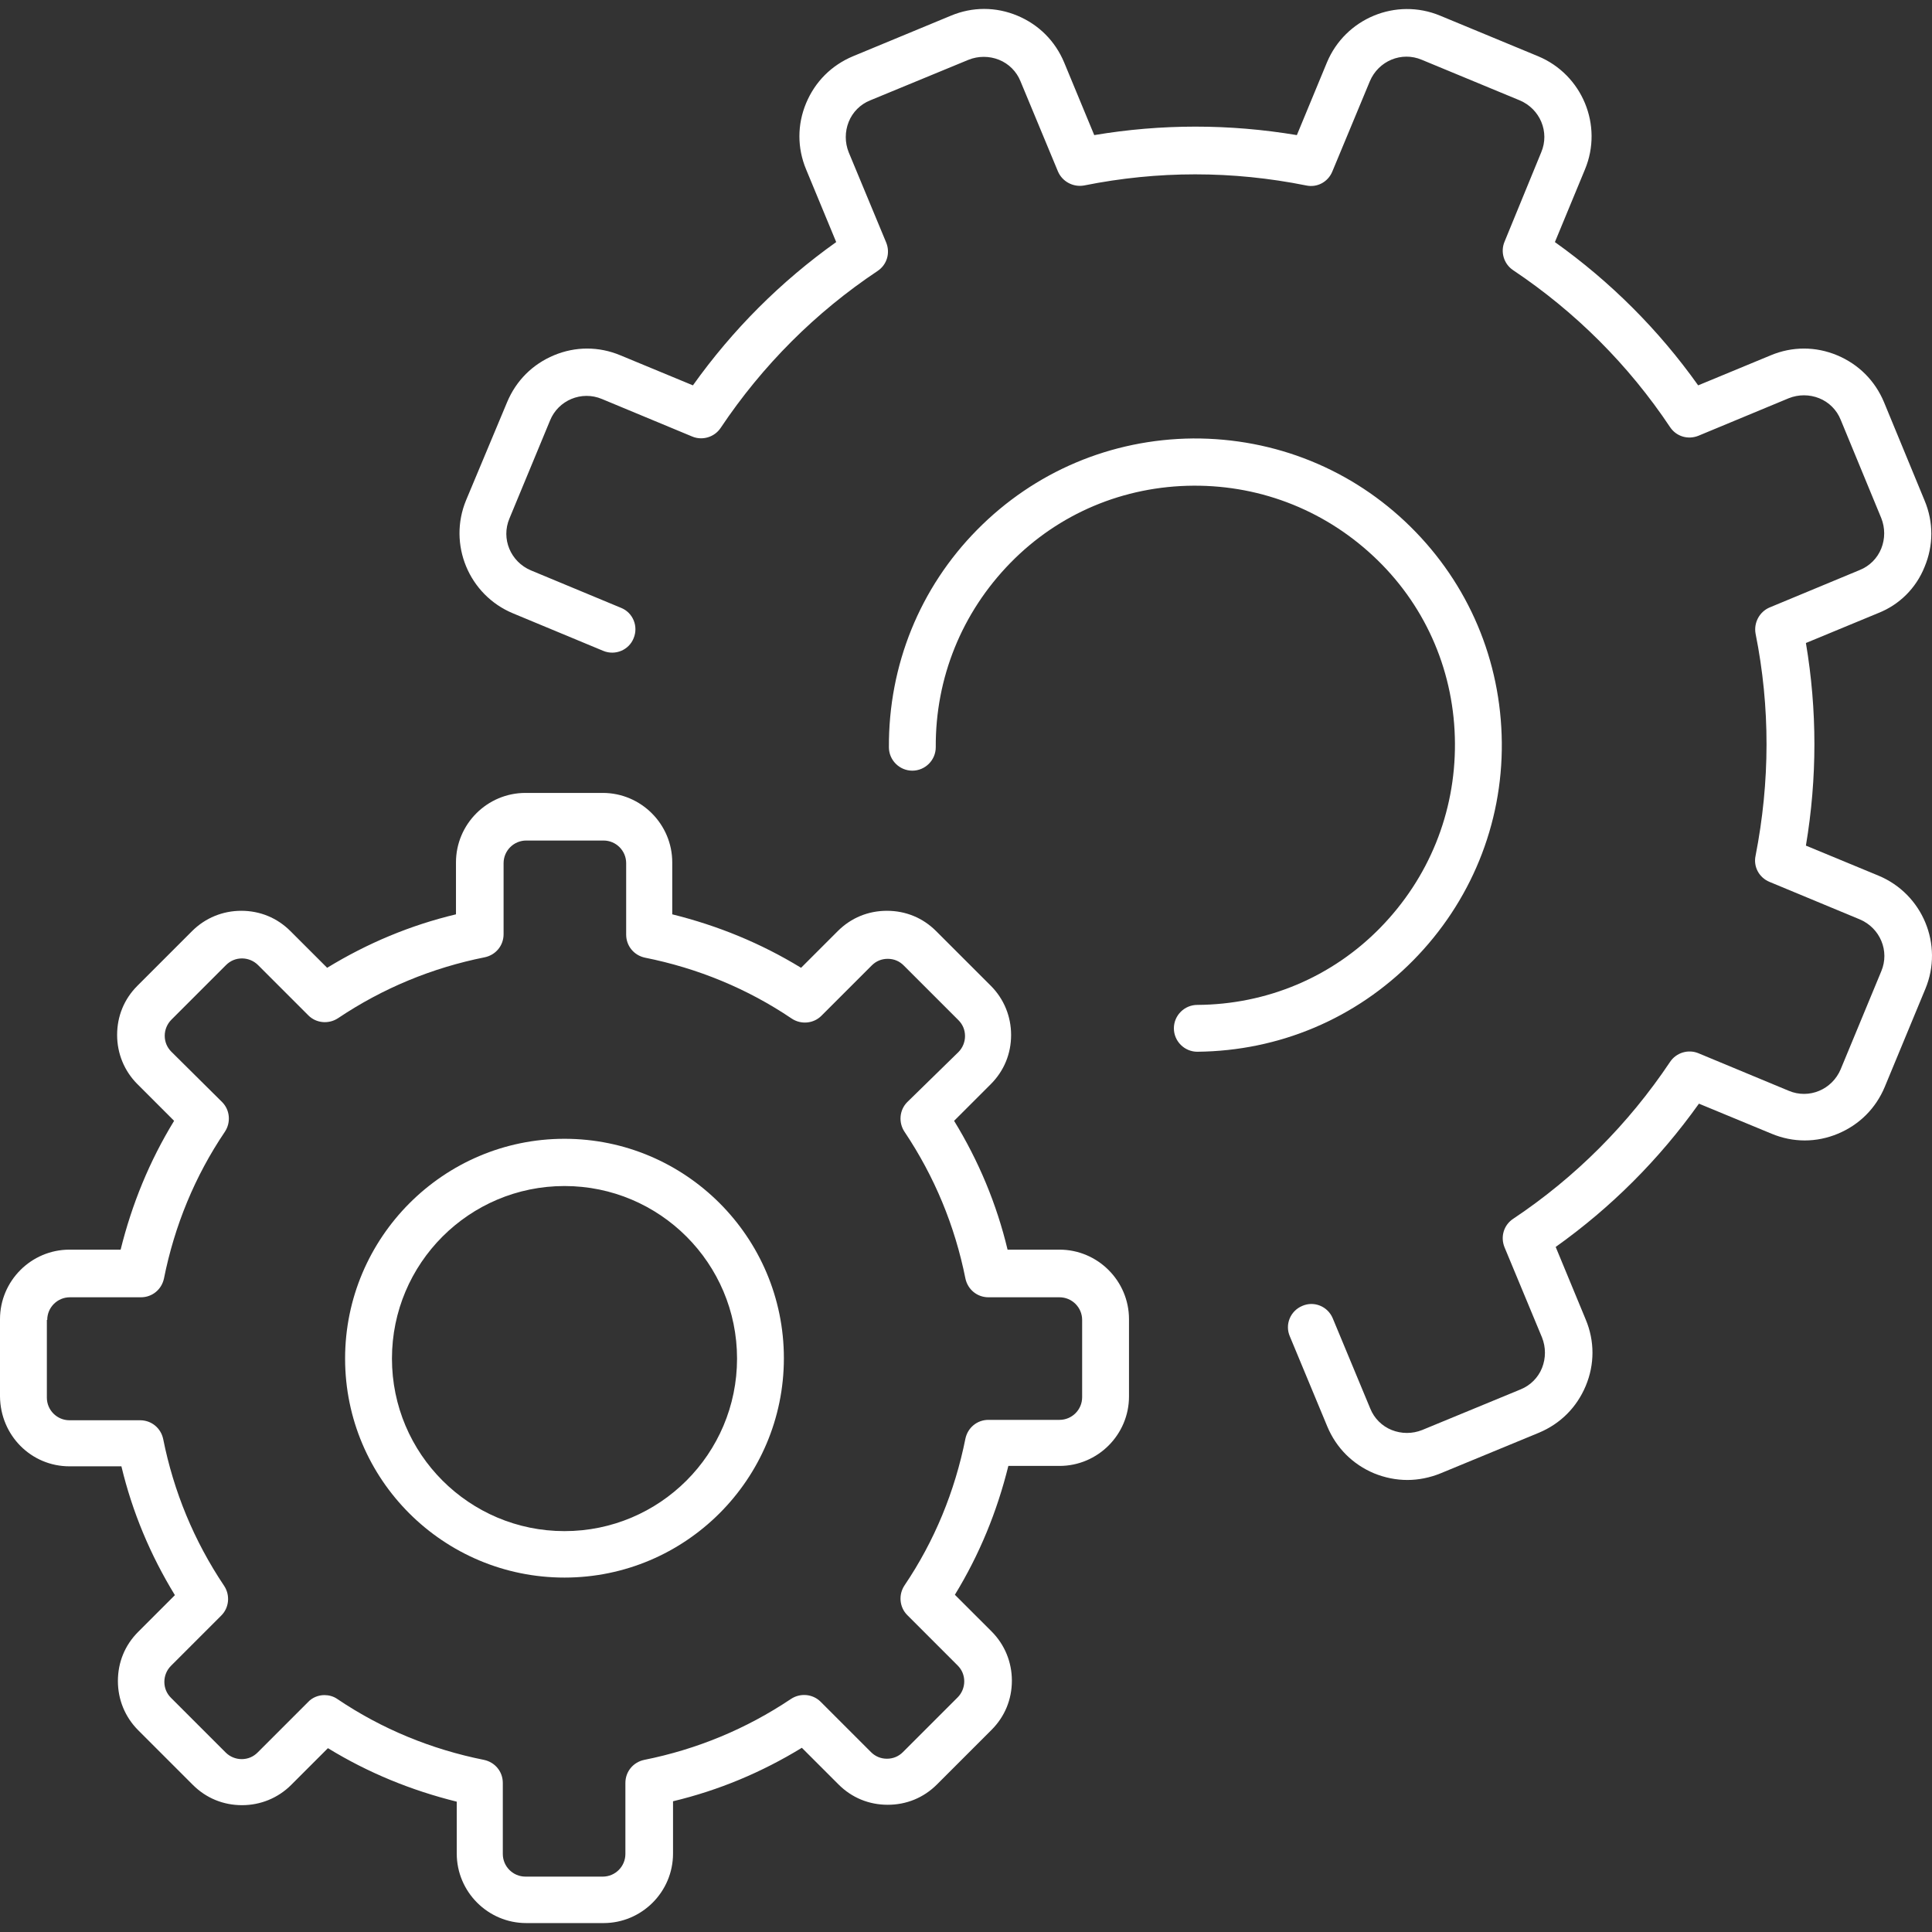 <svg width="87" height="87" viewBox="0 0 87 87" fill="none" xmlns="http://www.w3.org/2000/svg">
<rect x="0" y="0" width="87" height="87" fill="#333333" stroke="none"/>
<path d="M63.514 23.717C60.895 21.133 57.414 19.726 53.723 19.744C50.031 19.779 46.585 21.238 44.001 23.857C41.417 26.477 40.011 29.957 40.028 33.649C40.028 34.229 40.503 34.704 41.083 34.704C41.663 34.704 42.138 34.229 42.138 33.649C42.12 30.52 43.316 27.584 45.495 25.352C47.675 23.119 50.611 21.889 53.74 21.871C56.869 21.853 59.805 23.049 62.038 25.229C64.27 27.408 65.501 30.344 65.518 33.473C65.536 36.602 64.341 39.538 62.161 41.771C59.981 44.003 57.045 45.234 53.916 45.252C53.336 45.252 52.861 45.726 52.861 46.306C52.861 46.886 53.336 47.361 53.916 47.361C57.608 47.326 61.053 45.867 63.637 43.248C66.222 40.628 67.663 37.13 67.628 33.438C67.593 29.747 66.134 26.301 63.514 23.717Z" fill="white"/>
<path d="M84.592 39.432L81.322 38.079C81.832 35.038 81.832 31.979 81.322 28.955L84.592 27.602C85.524 27.232 86.28 26.494 86.666 25.527C87.071 24.56 87.071 23.506 86.666 22.539L84.838 18.109C84.434 17.142 83.695 16.404 82.729 15.999C81.762 15.595 80.707 15.595 79.74 15.999L76.47 17.353C74.695 14.857 72.533 12.694 70.019 10.901L71.372 7.631C72.199 5.645 71.249 3.36 69.263 2.533L64.85 0.705C62.864 -0.121 60.579 0.828 59.752 2.815L58.399 6.084C55.358 5.575 52.299 5.575 49.275 6.084L47.921 2.815C47.517 1.848 46.779 1.109 45.812 0.705C44.845 0.301 43.79 0.301 42.823 0.705L38.411 2.533C37.444 2.938 36.706 3.676 36.301 4.643C35.897 5.61 35.897 6.665 36.301 7.631L37.655 10.901C35.159 12.677 32.996 14.839 31.203 17.353L27.934 15.999C26.967 15.595 25.912 15.595 24.945 15.999C23.978 16.404 23.24 17.142 22.836 18.109L20.99 22.521C20.164 24.508 21.113 26.793 23.099 27.619L27.16 29.307C27.705 29.535 28.32 29.272 28.531 28.744C28.76 28.199 28.496 27.584 27.969 27.373L23.908 25.685C22.994 25.299 22.554 24.262 22.941 23.347L24.769 18.935C25.139 18.021 26.193 17.581 27.107 17.968L31.168 19.656C31.625 19.849 32.17 19.691 32.452 19.269C34.333 16.456 36.723 14.065 39.519 12.202C39.94 11.921 40.099 11.393 39.905 10.919L38.218 6.858C38.042 6.418 38.042 5.926 38.218 5.487C38.393 5.047 38.745 4.696 39.184 4.52L43.614 2.692C44.054 2.516 44.546 2.516 44.986 2.692C45.425 2.867 45.777 3.219 45.953 3.658L47.64 7.719C47.834 8.176 48.326 8.44 48.818 8.352C52.141 7.684 55.498 7.684 58.821 8.352C59.313 8.458 59.805 8.194 59.998 7.719L61.686 3.658C62.073 2.744 63.11 2.305 64.024 2.692L68.437 4.52C69.351 4.907 69.79 5.944 69.403 6.858L67.751 10.884C67.558 11.341 67.716 11.886 68.138 12.167C70.95 14.048 73.341 16.439 75.205 19.234C75.486 19.656 76.013 19.814 76.488 19.62L80.549 17.933C80.988 17.757 81.481 17.757 81.92 17.933C82.359 18.109 82.711 18.46 82.887 18.9L84.715 23.33C84.891 23.769 84.891 24.262 84.715 24.701C84.539 25.14 84.188 25.492 83.748 25.668L79.687 27.355C79.23 27.549 78.967 28.041 79.055 28.533C79.722 31.856 79.705 35.213 79.055 38.536C78.949 39.028 79.213 39.52 79.687 39.714L83.748 41.401C84.662 41.788 85.102 42.825 84.715 43.739L82.887 48.152C82.5 49.066 81.463 49.505 80.549 49.119L76.488 47.431C76.031 47.238 75.486 47.396 75.205 47.818C73.324 50.63 70.933 53.021 68.138 54.885C67.716 55.166 67.558 55.693 67.751 56.168L69.439 60.229C69.614 60.668 69.614 61.161 69.439 61.6C69.263 62.04 68.911 62.391 68.472 62.567L64.042 64.395C63.602 64.571 63.11 64.571 62.67 64.395C62.231 64.219 61.88 63.868 61.704 63.428L60.016 59.367C59.788 58.822 59.172 58.576 58.645 58.805C58.1 59.033 57.854 59.649 58.082 60.176L59.77 64.237C60.174 65.204 60.913 65.942 61.88 66.347C62.354 66.54 62.864 66.645 63.374 66.645C63.883 66.645 64.393 66.54 64.868 66.347L69.298 64.518C70.265 64.114 71.003 63.376 71.407 62.409C71.812 61.442 71.812 60.387 71.407 59.42L70.054 56.151C72.55 54.375 74.712 52.213 76.505 49.699L79.775 51.052C80.742 51.457 81.797 51.457 82.764 51.052C83.731 50.648 84.469 49.91 84.873 48.943L86.701 44.531C87.528 42.544 86.579 40.259 84.592 39.432Z" fill="white"/>
<path d="M25.42 51.281C19.97 51.281 15.54 55.729 15.54 61.178C15.54 66.628 19.97 71.04 25.42 71.04C30.869 71.04 35.299 66.611 35.299 61.161C35.299 55.711 30.869 51.281 25.42 51.281ZM25.42 68.948C21.13 68.948 17.65 65.468 17.65 61.178C17.65 56.889 21.13 53.408 25.42 53.408C29.709 53.408 33.19 56.889 33.19 61.178C33.19 65.468 29.709 68.948 25.42 68.948Z" fill="white"/>
<path d="M47.71 56.273H45.372C44.88 54.217 44.072 52.283 42.964 50.472L44.617 48.82C45.214 48.222 45.531 47.449 45.531 46.605C45.531 45.779 45.214 44.987 44.617 44.39L42.155 41.929C41.558 41.331 40.784 41.014 39.94 41.014C39.096 41.014 38.323 41.331 37.725 41.929L36.073 43.581C34.262 42.474 32.328 41.683 30.272 41.173V38.835C30.272 37.112 28.865 35.706 27.143 35.706H23.662C21.939 35.706 20.533 37.112 20.533 38.835V41.173C18.476 41.665 16.542 42.474 14.732 43.581L13.079 41.929C12.481 41.331 11.708 41.014 10.864 41.014C10.038 41.014 9.247 41.331 8.649 41.929L6.188 44.39C5.59 44.987 5.274 45.761 5.274 46.605C5.274 47.431 5.59 48.222 6.188 48.82L7.84 50.472C6.733 52.283 5.942 54.217 5.432 56.273H3.129C1.406 56.273 0 57.68 0 59.403V62.883C0.018 64.641 1.406 66.03 3.129 66.03H5.467C5.959 68.087 6.768 70.02 7.876 71.831L6.223 73.484C5.625 74.081 5.309 74.855 5.309 75.699C5.309 76.525 5.625 77.316 6.223 77.914L8.684 80.375C9.282 80.972 10.055 81.289 10.899 81.289C11.725 81.289 12.517 80.972 13.114 80.375L14.767 78.722C16.577 79.83 18.511 80.621 20.568 81.131V83.469C20.568 85.192 21.974 86.598 23.697 86.598H27.178C28.901 86.598 30.307 85.192 30.307 83.469V81.113C32.364 80.621 34.297 79.812 36.108 78.705L37.761 80.357C38.358 80.955 39.132 81.271 39.975 81.271C40.819 81.271 41.593 80.955 42.191 80.357L44.652 77.896C45.249 77.298 45.566 76.525 45.566 75.681C45.566 74.855 45.249 74.064 44.652 73.466L42.999 71.814C44.107 70.003 44.898 68.069 45.407 66.012H47.71C49.433 66.012 50.84 64.606 50.84 62.883V59.403C50.84 57.68 49.433 56.273 47.71 56.273ZM48.73 62.918C48.73 63.481 48.273 63.938 47.71 63.938H44.511C44.001 63.938 43.579 64.29 43.474 64.782C42.999 67.155 42.085 69.388 40.731 71.392C40.45 71.814 40.503 72.376 40.855 72.728L43.122 74.996C43.316 75.189 43.421 75.435 43.421 75.716C43.421 75.98 43.316 76.244 43.122 76.437L40.661 78.898C40.468 79.091 40.222 79.197 39.94 79.197C39.659 79.197 39.413 79.091 39.22 78.898L36.952 76.63C36.6 76.279 36.038 76.226 35.616 76.507C33.594 77.861 31.379 78.775 29.006 79.25C28.514 79.355 28.162 79.777 28.162 80.287V83.486C28.162 84.049 27.705 84.506 27.143 84.506H23.662C23.099 84.506 22.642 84.049 22.642 83.486V80.287C22.642 79.777 22.291 79.355 21.798 79.25C19.425 78.775 17.193 77.861 15.189 76.507C15.013 76.384 14.802 76.332 14.608 76.332C14.345 76.332 14.063 76.437 13.87 76.648L11.602 78.916C11.409 79.109 11.163 79.215 10.882 79.215C10.618 79.215 10.354 79.109 10.161 78.916L7.7 76.455C7.506 76.261 7.401 76.015 7.401 75.734C7.401 75.47 7.506 75.206 7.7 75.013L9.968 72.745C10.319 72.394 10.372 71.831 10.091 71.409C8.737 69.388 7.823 67.173 7.348 64.799C7.243 64.307 6.821 63.956 6.311 63.956H3.129C2.567 63.956 2.11 63.499 2.11 62.936V59.438H2.127C2.127 58.875 2.584 58.418 3.147 58.418H6.346C6.856 58.418 7.278 58.066 7.383 57.574C7.858 55.201 8.772 52.968 10.126 50.965C10.407 50.543 10.354 49.98 10.003 49.628L7.717 47.361C7.524 47.167 7.418 46.921 7.418 46.64C7.418 46.376 7.524 46.113 7.717 45.919L10.178 43.458C10.372 43.265 10.618 43.159 10.899 43.159C11.163 43.159 11.427 43.265 11.62 43.458L13.888 45.726C14.239 46.077 14.802 46.13 15.224 45.849C17.245 44.495 19.46 43.581 21.834 43.106C22.326 43.001 22.677 42.579 22.677 42.069V38.87C22.677 38.307 23.134 37.85 23.697 37.85H27.178C27.74 37.85 28.197 38.307 28.197 38.87V42.087C28.197 42.597 28.549 43.019 29.041 43.124C31.414 43.599 33.647 44.513 35.651 45.867C36.073 46.148 36.635 46.095 36.987 45.743L39.255 43.476C39.448 43.282 39.694 43.177 39.975 43.177C40.257 43.177 40.503 43.282 40.696 43.476L43.157 45.937C43.351 46.13 43.456 46.376 43.456 46.657C43.456 46.921 43.351 47.185 43.157 47.378L40.855 49.628C40.503 49.98 40.45 50.543 40.731 50.965C42.085 52.986 42.999 55.201 43.474 57.574C43.579 58.066 44.001 58.418 44.511 58.418H47.71C48.273 58.418 48.73 58.875 48.73 59.438V62.918Z" fill="white"/>
</svg>
